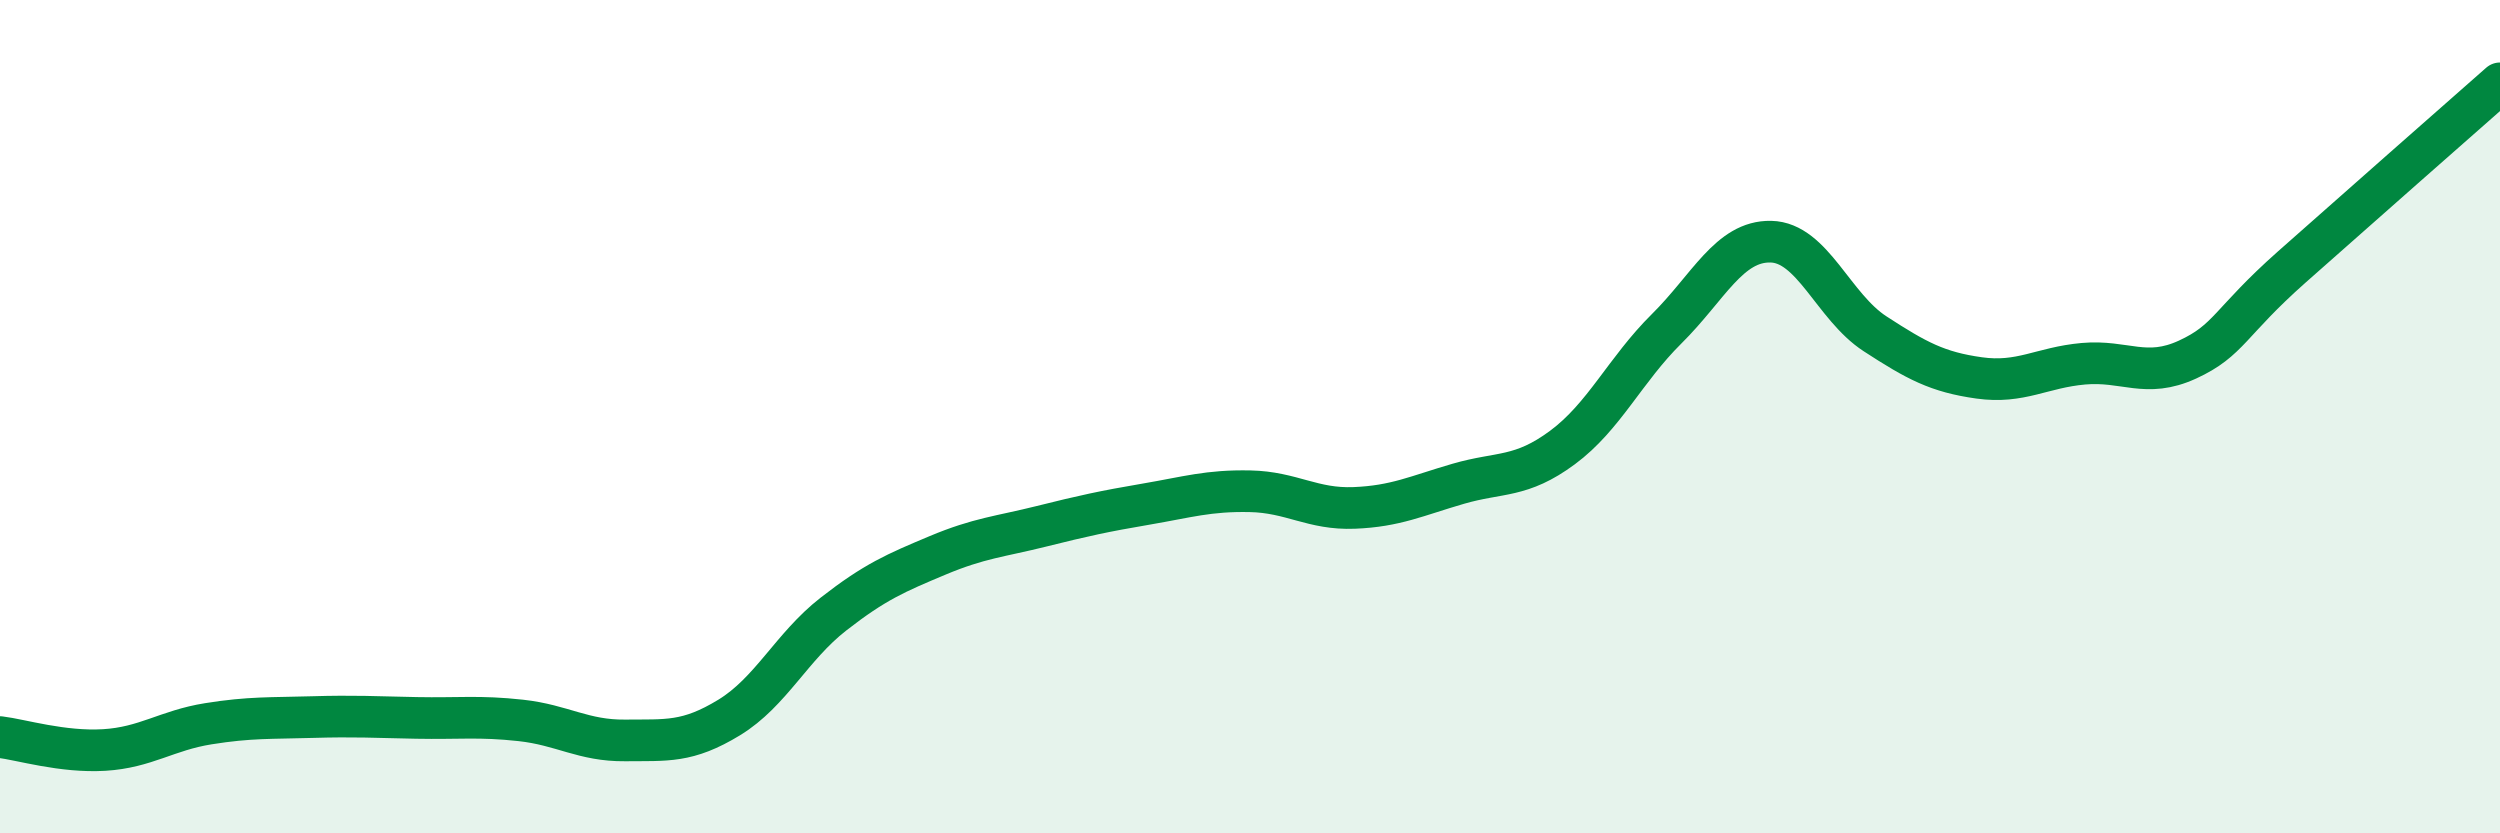 
    <svg width="60" height="20" viewBox="0 0 60 20" xmlns="http://www.w3.org/2000/svg">
      <path
        d="M 0,17.69 C 0.5,17.75 1.5,18.06 2.5,18 C 3.5,17.94 4,17.53 5,17.37 C 6,17.21 6.5,17.24 7.5,17.21 C 8.5,17.18 9,17.21 10,17.23 C 11,17.25 11.5,17.18 12.5,17.29 C 13.5,17.4 14,17.78 15,17.77 C 16,17.76 16.5,17.83 17.5,17.22 C 18.5,16.61 19,15.52 20,14.74 C 21,13.96 21.5,13.75 22.5,13.33 C 23.5,12.91 24,12.88 25,12.63 C 26,12.38 26.5,12.27 27.5,12.1 C 28.5,11.93 29,11.77 30,11.79 C 31,11.81 31.5,12.23 32.5,12.19 C 33.5,12.15 34,11.9 35,11.61 C 36,11.32 36.5,11.48 37.5,10.74 C 38.5,10 39,8.88 40,7.89 C 41,6.9 41.5,5.78 42.5,5.8 C 43.5,5.82 44,7.36 45,8.01 C 46,8.66 46.5,8.93 47.5,9.07 C 48.5,9.21 49,8.82 50,8.73 C 51,8.64 51.5,9.09 52.5,8.63 C 53.5,8.17 53.5,7.74 55,6.41 C 56.5,5.08 59,2.88 60,2L60 20L0 20Z"
        fill="#008740"
        opacity="0.1"
        stroke-linecap="round"
        stroke-linejoin="round"
      />
      <path
        d="M 0,17.69 C 0.5,17.75 1.5,18.06 2.5,18 C 3.5,17.94 4,17.53 5,17.37 C 6,17.21 6.5,17.24 7.5,17.21 C 8.5,17.18 9,17.21 10,17.23 C 11,17.25 11.5,17.18 12.5,17.29 C 13.5,17.4 14,17.78 15,17.77 C 16,17.76 16.5,17.83 17.5,17.22 C 18.5,16.61 19,15.52 20,14.74 C 21,13.96 21.5,13.75 22.5,13.33 C 23.5,12.91 24,12.88 25,12.63 C 26,12.38 26.5,12.27 27.5,12.1 C 28.5,11.93 29,11.77 30,11.79 C 31,11.81 31.5,12.23 32.5,12.19 C 33.5,12.15 34,11.9 35,11.61 C 36,11.32 36.5,11.48 37.5,10.74 C 38.5,10 39,8.88 40,7.89 C 41,6.9 41.5,5.78 42.5,5.8 C 43.5,5.82 44,7.36 45,8.01 C 46,8.66 46.5,8.93 47.5,9.07 C 48.5,9.21 49,8.82 50,8.73 C 51,8.64 51.5,9.09 52.5,8.63 C 53.5,8.17 53.5,7.74 55,6.41 C 56.5,5.08 59,2.88 60,2"
        stroke="#008740"
        stroke-width="1"
        fill="none"
        stroke-linecap="round"
        stroke-linejoin="round"
      />
    </svg>
  